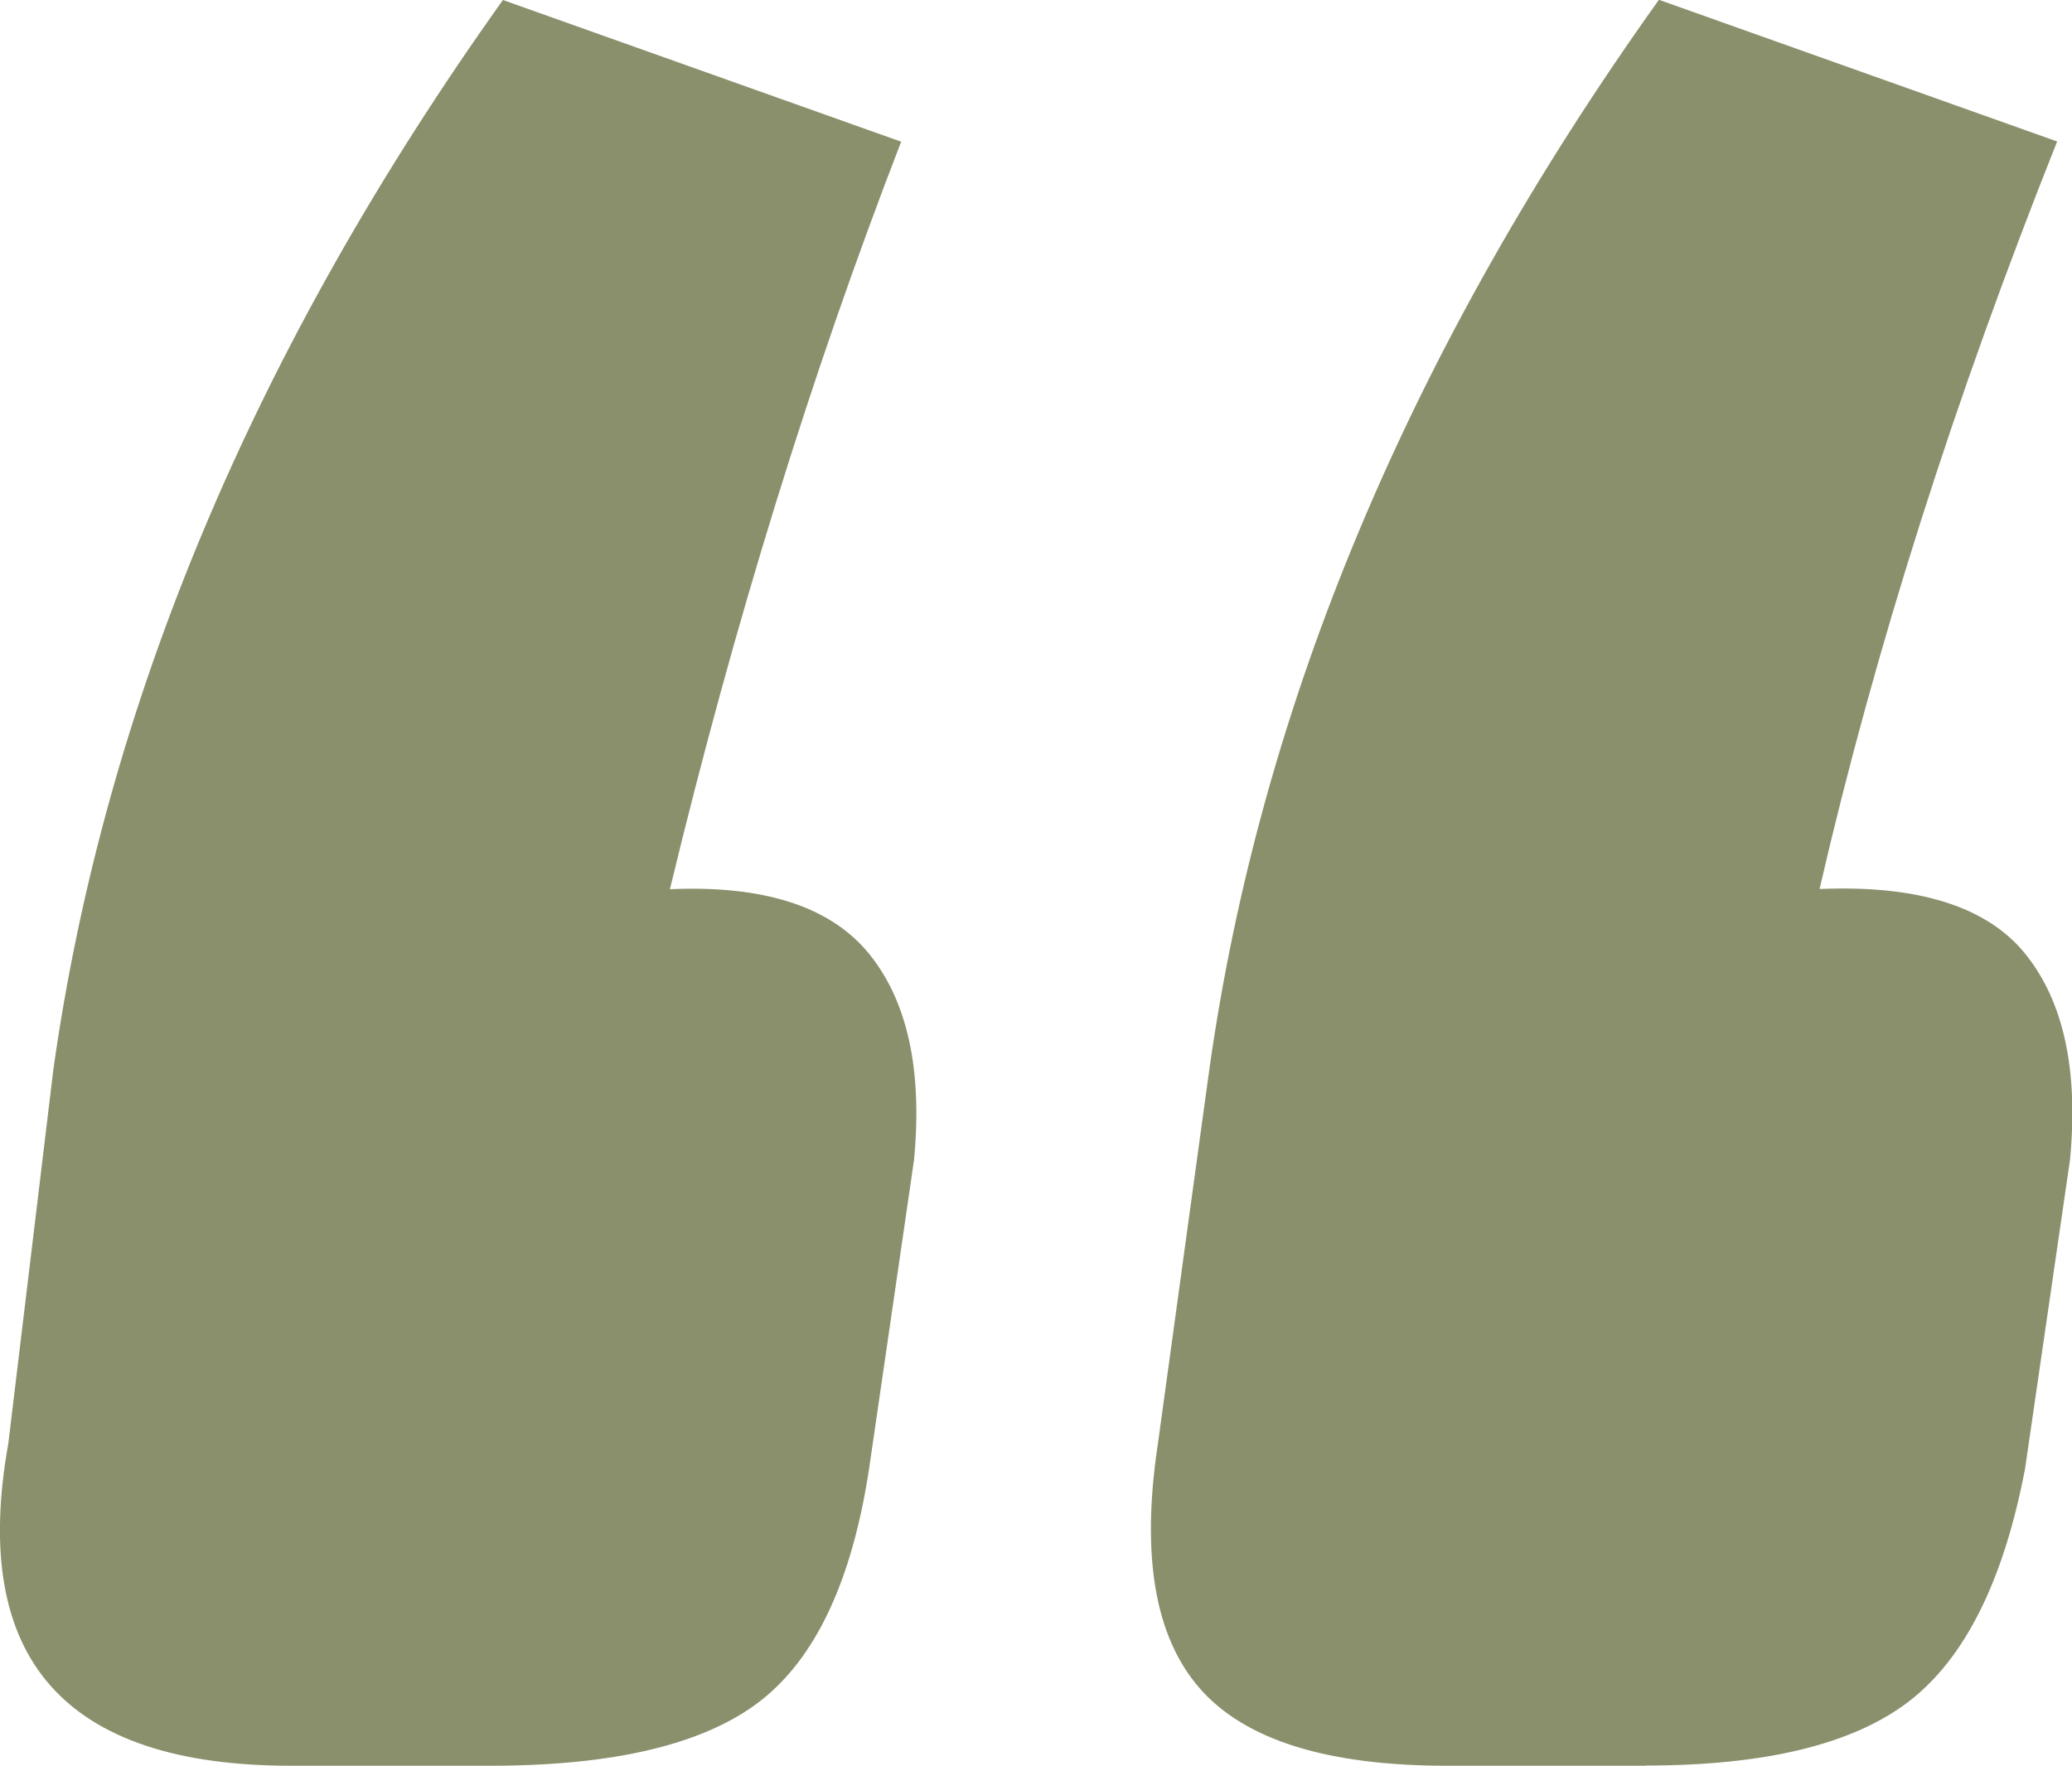 <?xml version="1.0" encoding="UTF-8"?> <svg xmlns="http://www.w3.org/2000/svg" width="88" height="75" viewBox="0 0 88 75" fill="none"><path d="M20.812 75H12.355C2.72 75 -1.281 70.444 0.353 61.314L2.265 45.438C4.447 29.935 10.814 14.786 21.36 3.94257e-05L38.273 6.019C34.458 15.876 31.181 26.46 28.452 37.77C32.452 37.593 35.274 38.506 36.908 40.509C38.542 42.522 39.182 45.438 38.82 49.267L36.908 62.404C36.184 67.155 34.634 70.435 32.276 72.261C29.909 74.087 26.094 75 20.821 75H20.812ZM69.908 75H61.452C56.355 75 52.865 73.901 50.953 71.711C49.041 69.522 48.456 66.056 49.18 61.304L51.361 45.429C53.543 29.916 59.901 14.767 70.456 -0.009L87.369 6.009C83.006 16.957 79.636 27.54 77.279 37.761C81.456 37.584 84.371 38.497 86.004 40.5C87.638 42.513 88.279 45.429 87.916 49.258L86.004 62.395C85.095 67.146 83.452 70.425 81.094 72.252C78.727 74.078 75.004 74.991 69.908 74.991V75Z" fill="#8A906C"></path></svg> 